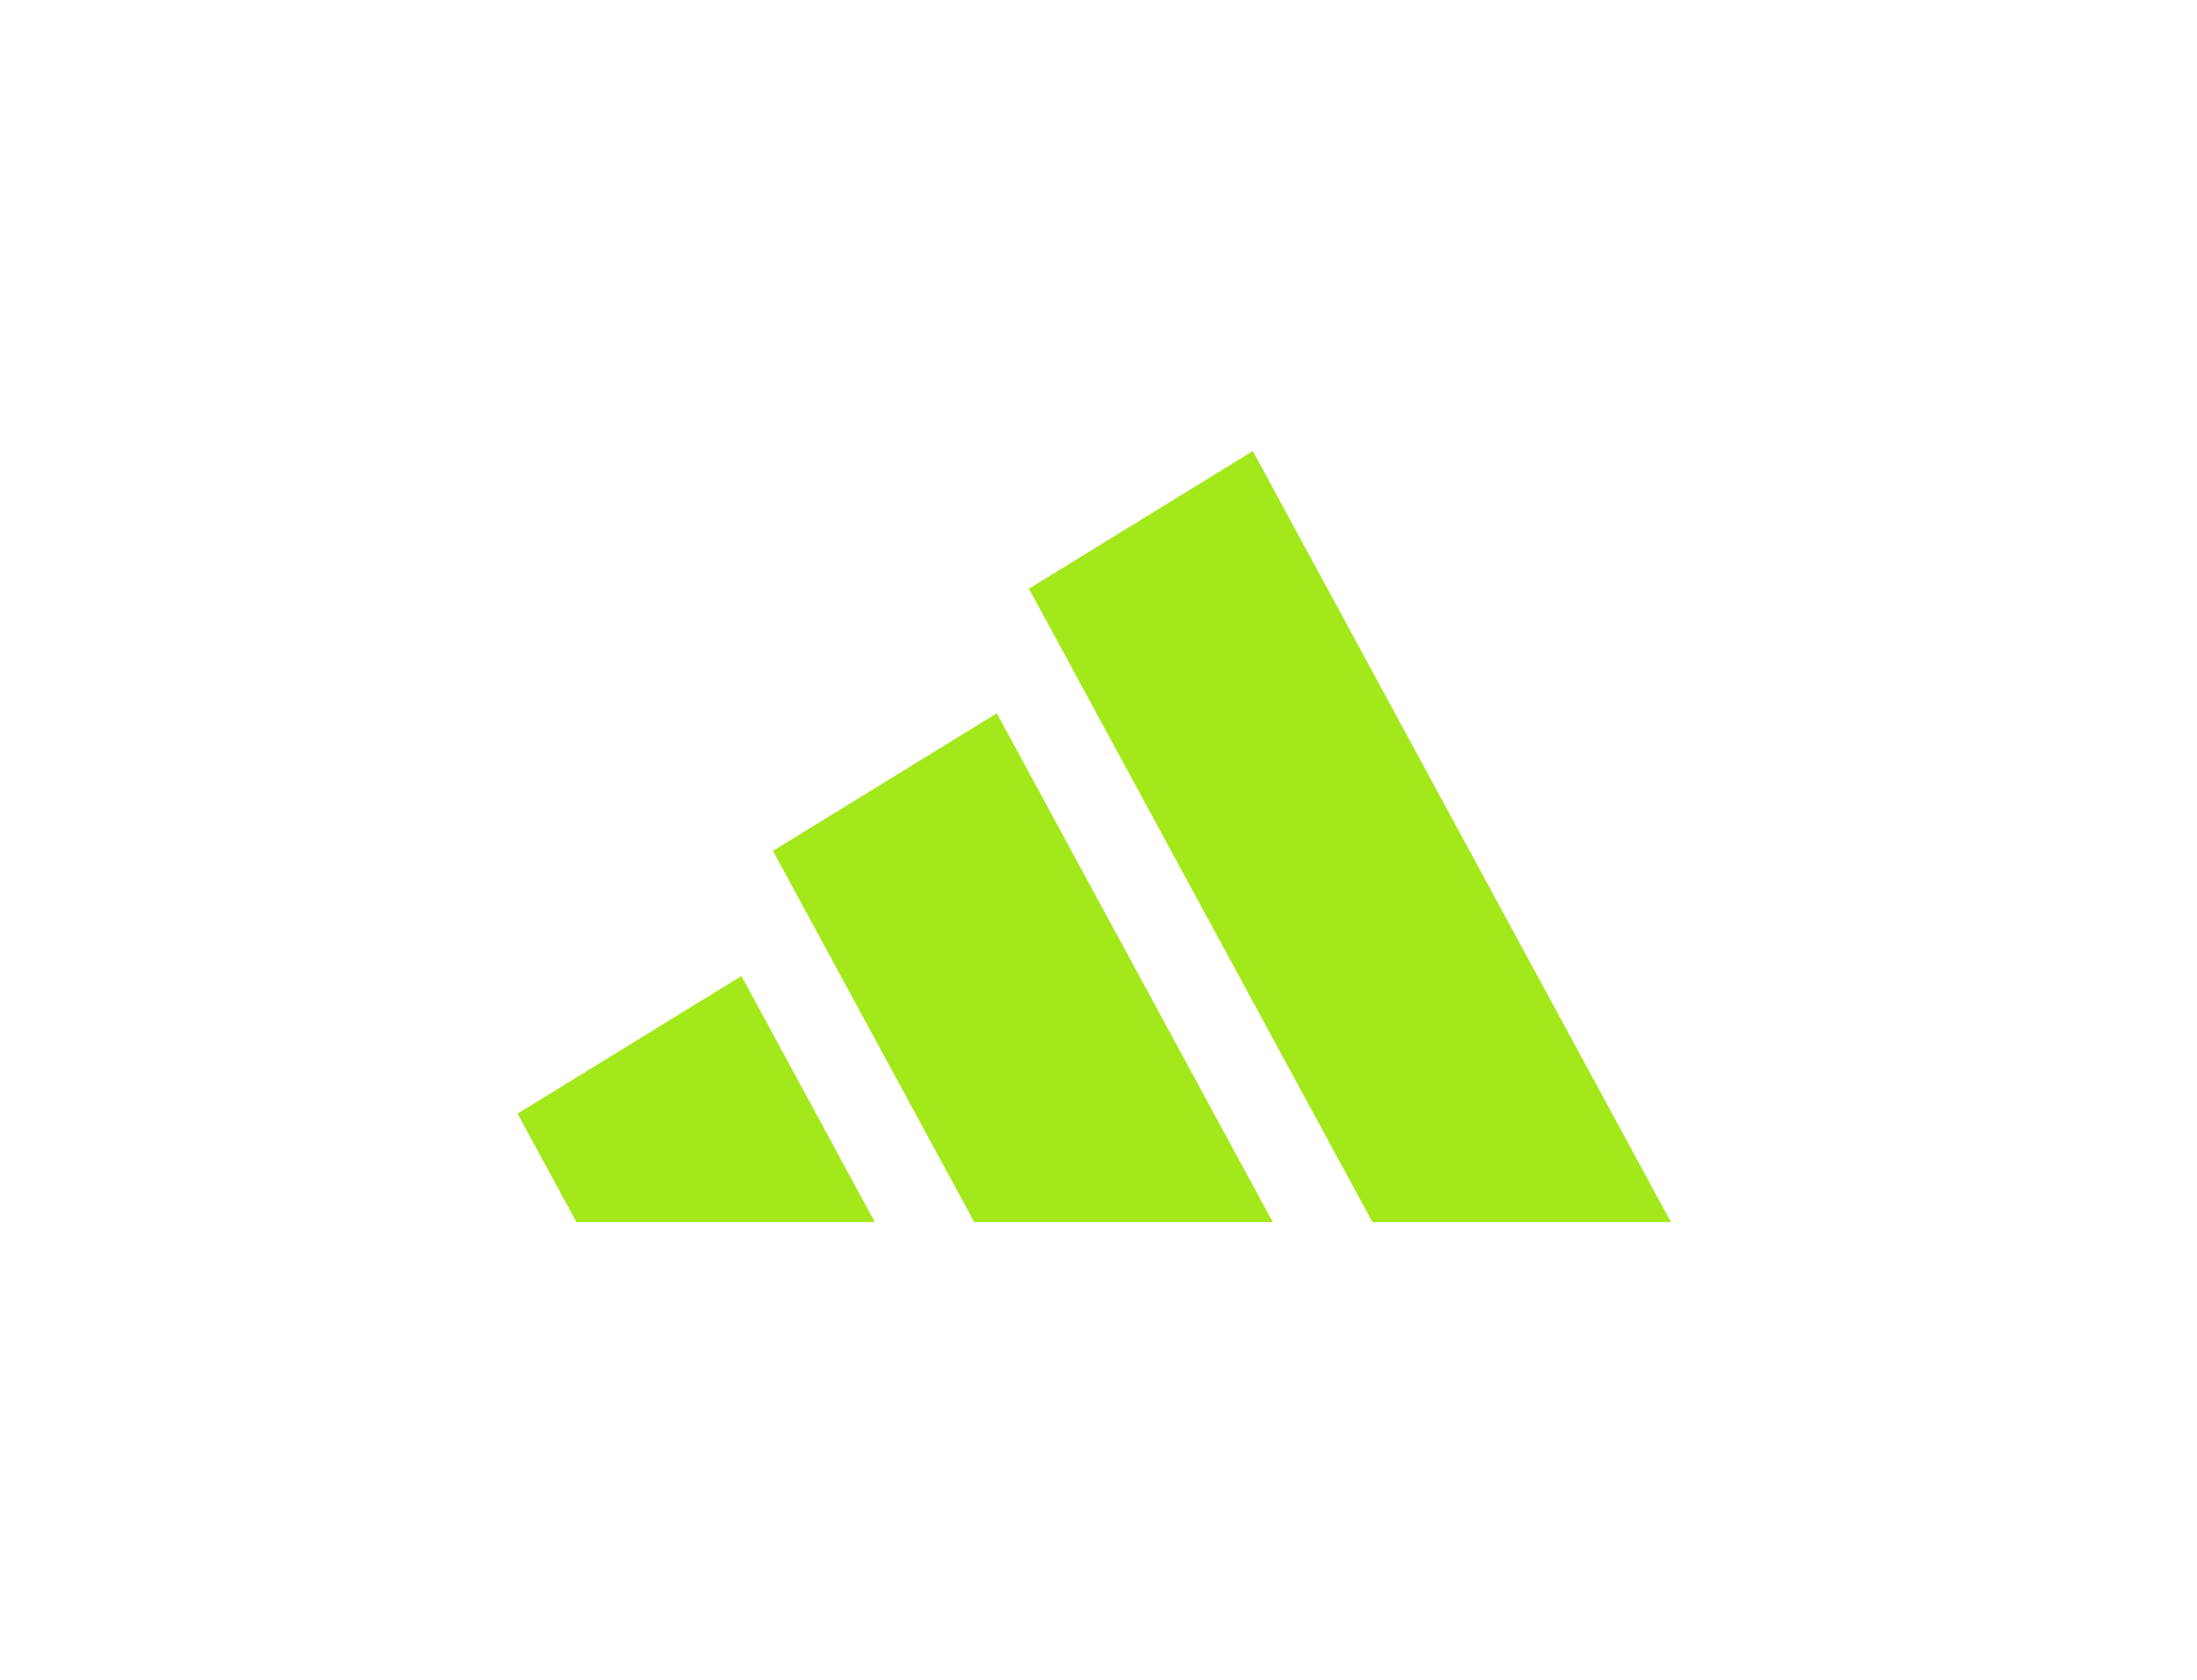 <svg width="102" height="78" viewBox="0 0 102 78" fill="none" xmlns="http://www.w3.org/2000/svg">
<path d="M77.578 56.748L58.164 20.946L47.77 27.336L63.719 56.748H77.578Z" fill="#A3E81A"/>
<path d="M59.091 56.748L46.279 33.122L35.886 39.51L45.232 56.748H59.091Z" fill="#A3E81A"/>
<path d="M40.618 56.748L34.423 45.321L24.029 51.711L26.762 56.748H40.618Z" fill="#A3E81A"/>
</svg>
